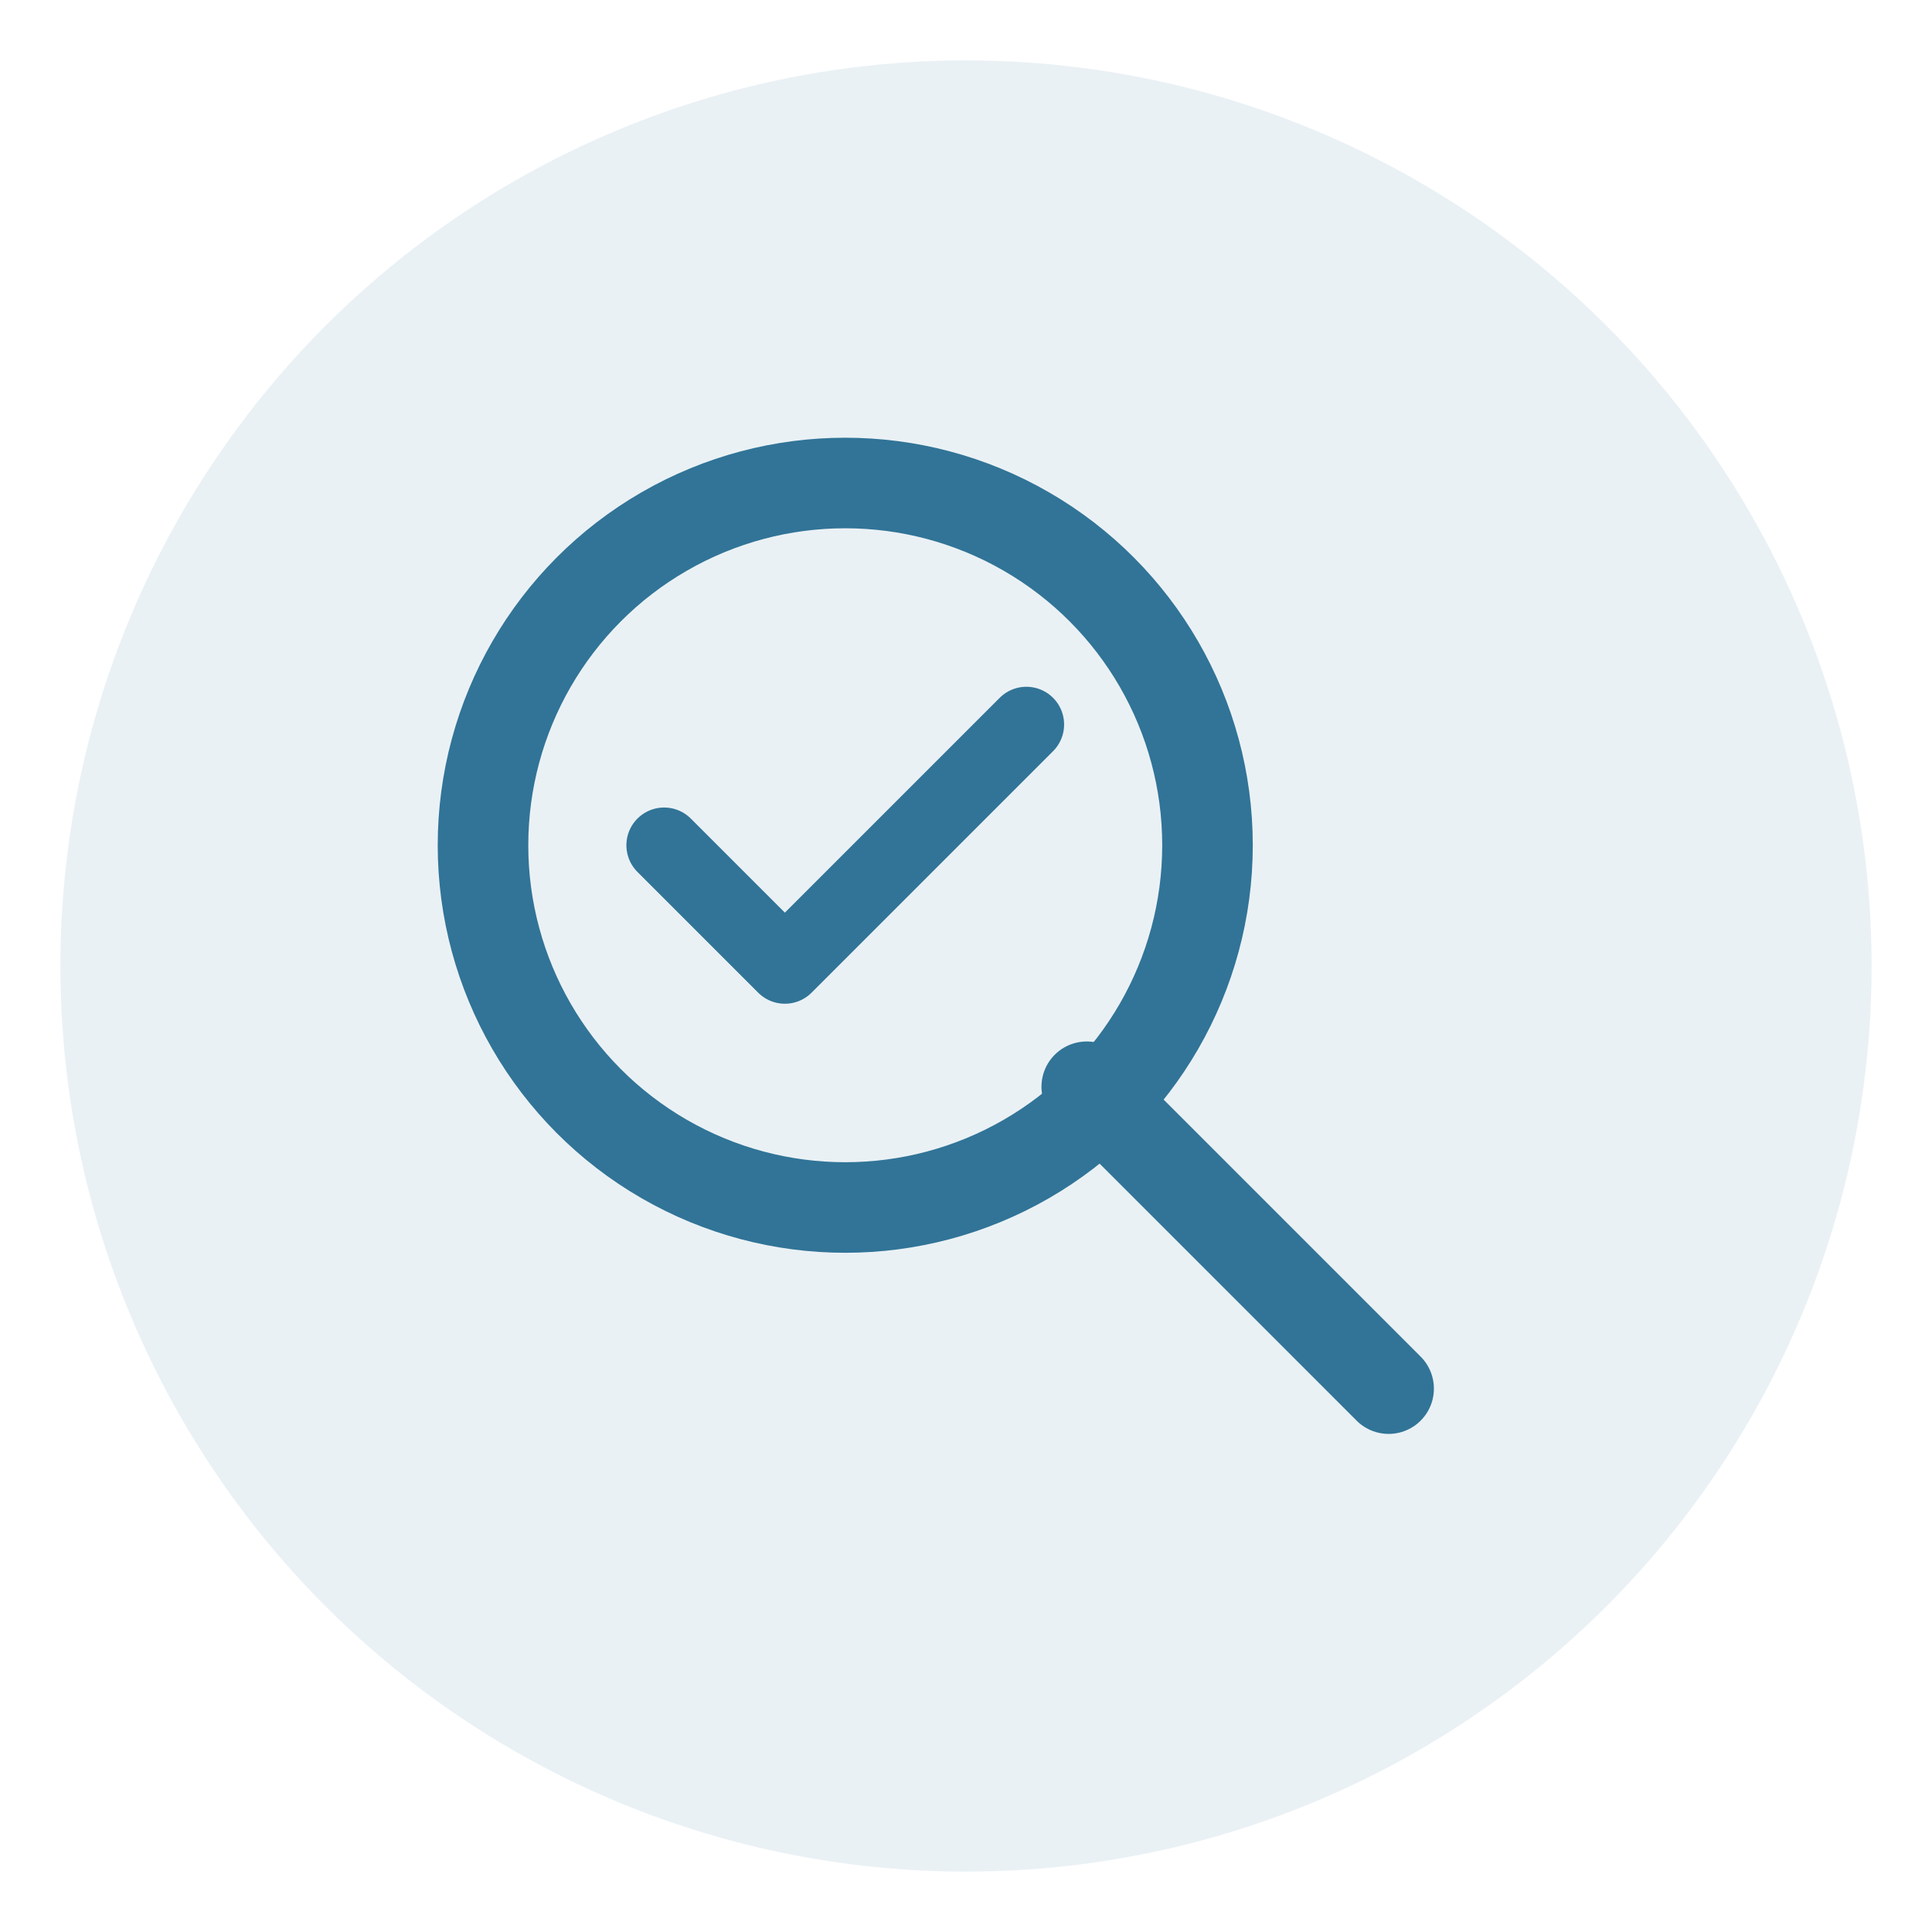 <svg width="64" height="64" viewBox="0 0 64 64" fill="none" xmlns="http://www.w3.org/2000/svg">
  <circle cx="32" cy="32" r="30" fill="#317497" opacity="0.1"/>
  <circle cx="28" cy="28" r="12" stroke="#317497" stroke-width="3" fill="none"/>
  <path d="M36 36L46 46" stroke="#317497" stroke-width="3" stroke-linecap="round"/>
  <path d="M22 28L26 32L34 24" stroke="#317497" stroke-width="2.5" stroke-linecap="round" stroke-linejoin="round"/>
</svg>
